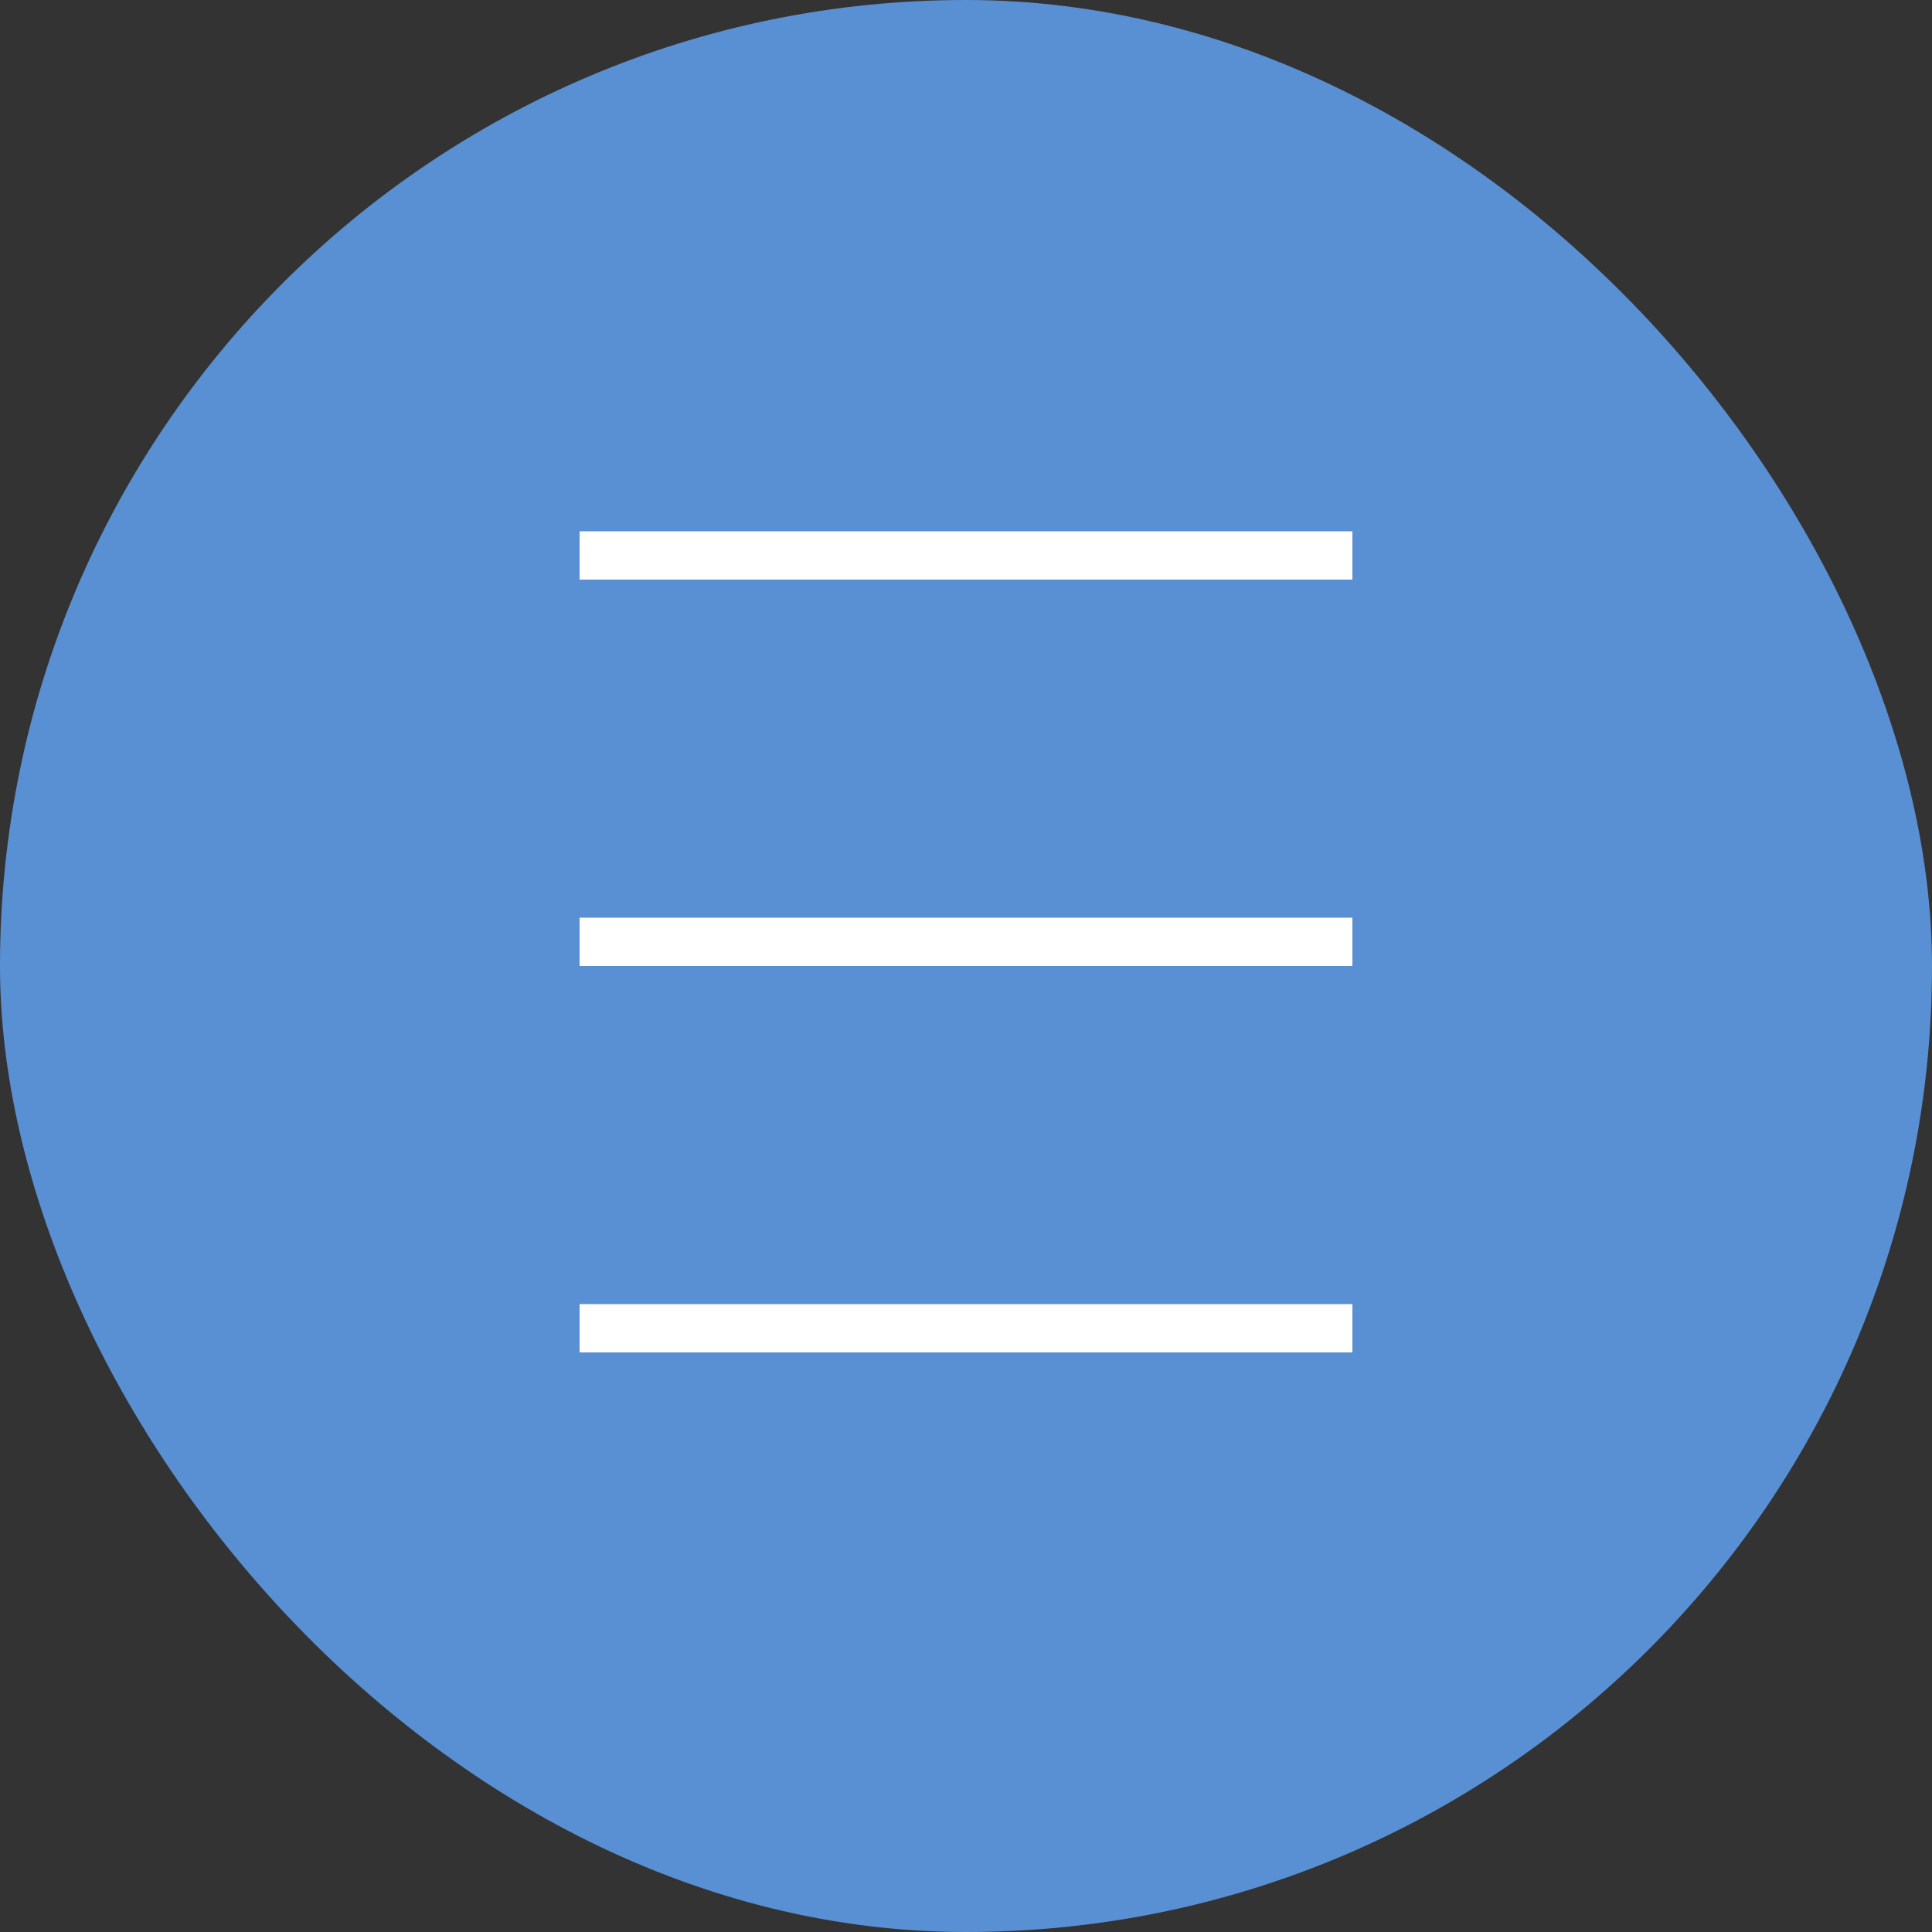 <?xml version="1.0" encoding="UTF-8"?> <svg xmlns="http://www.w3.org/2000/svg" width="40" height="40" viewBox="0 0 40 40" fill="none"><rect x="0" y="0" width="40" height="40" fill="#333333" stroke="none"/><rect width="40" height="40" rx="20" fill="#5990D4"></rect><line x1="12" y1="11.5" x2="28" y2="11.5" stroke="white"></line><line x1="12" y1="19.5" x2="28" y2="19.5" stroke="white"></line><line x1="12" y1="27.5" x2="28" y2="27.5" stroke="white"></line></svg> 
